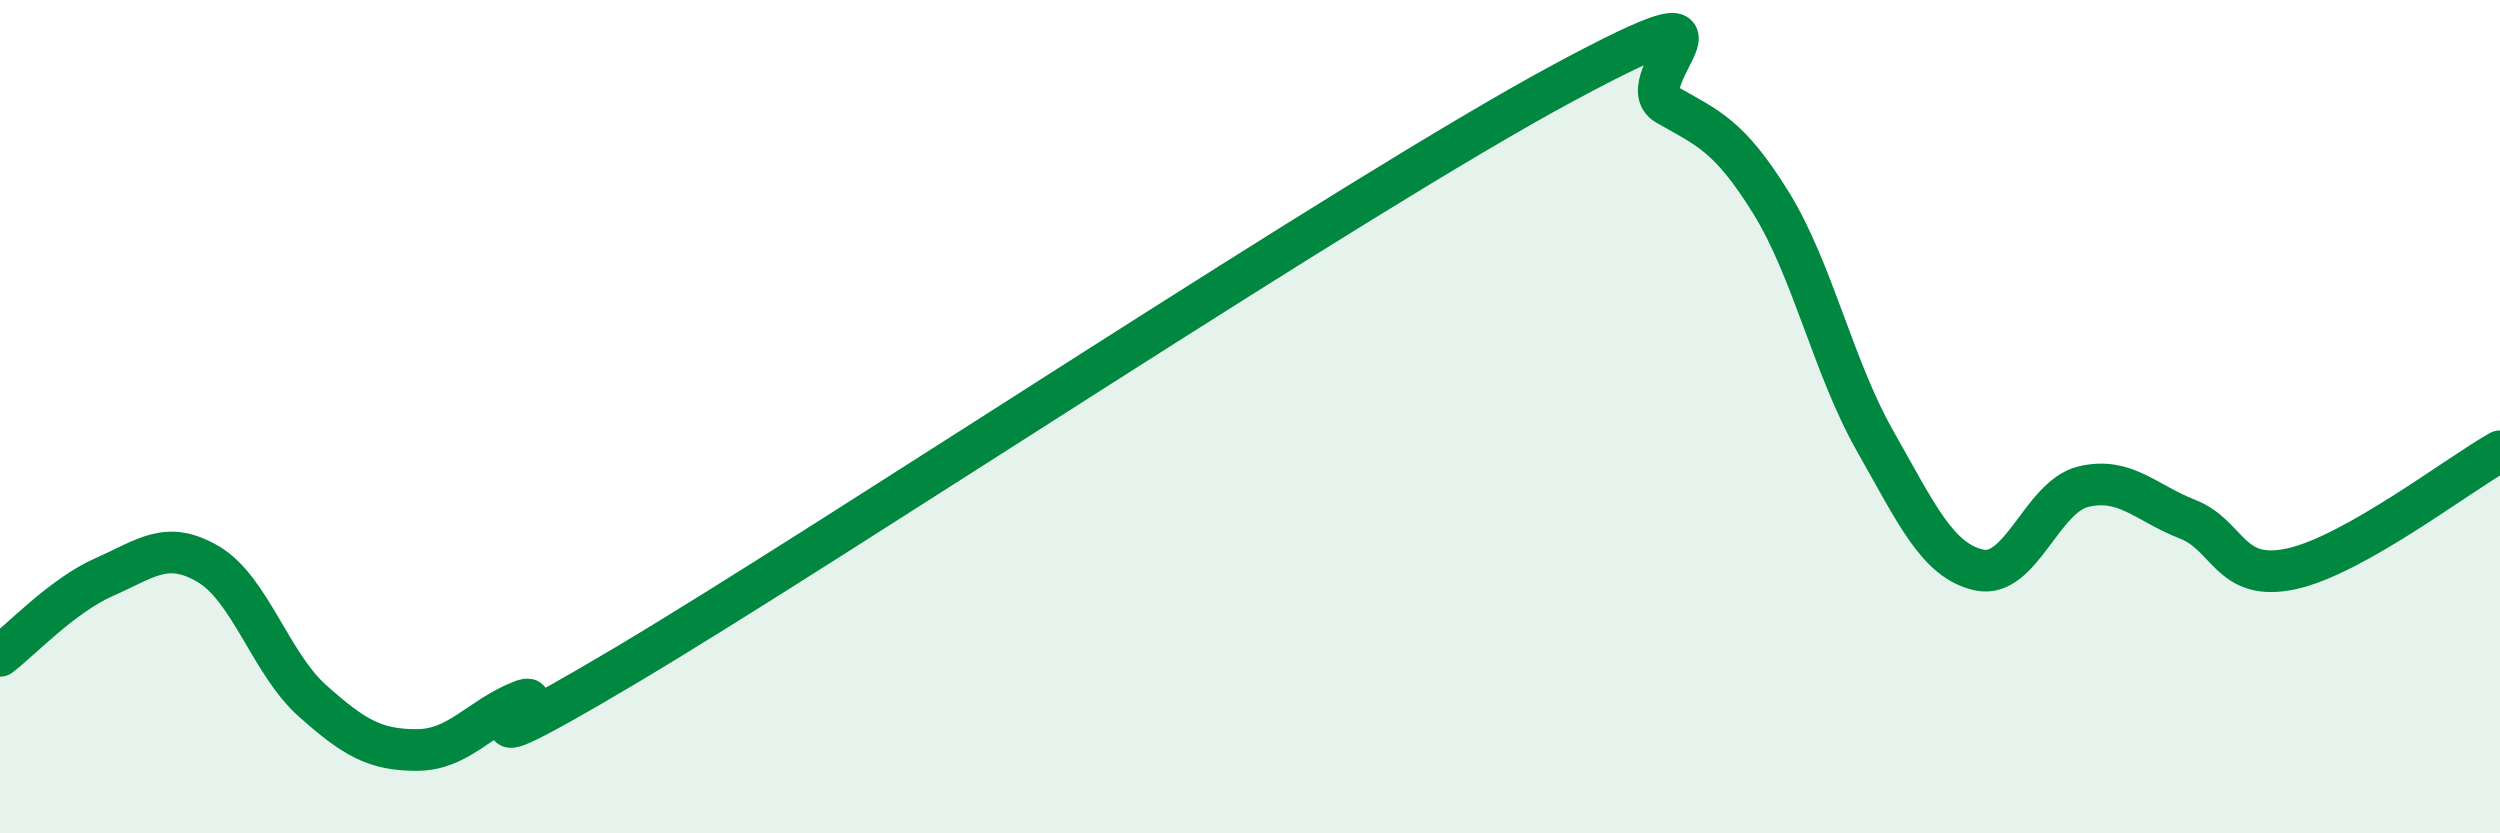 
    <svg width="60" height="20" viewBox="0 0 60 20" xmlns="http://www.w3.org/2000/svg">
      <path
        d="M 0,15.74 C 0.5,15.36 1.5,14.29 2.5,13.85 C 3.5,13.41 4,12.95 5,13.54 C 6,14.13 6.5,15.93 7.5,16.82 C 8.5,17.71 9,18 10,18 C 11,18 11.5,17.23 12.5,16.83 C 13.5,16.43 10,18.95 15,15.98 C 20,13.01 32.5,4.69 37.5,2 C 42.5,-0.69 39,1.94 40,2.51 C 41,3.08 41.5,3.25 42.5,4.86 C 43.5,6.47 44,8.82 45,10.58 C 46,12.34 46.5,13.46 47.5,13.68 C 48.5,13.9 49,11.92 50,11.68 C 51,11.44 51.5,12.07 52.5,12.46 C 53.5,12.85 53.5,13.98 55,13.65 C 56.5,13.32 59,11.39 60,10.83L60 20L0 20Z"
        fill="#008740"
        opacity="0.1"
        stroke-linecap="round"
        stroke-linejoin="round"
      />
      <path
        d="M 0,15.74 C 0.5,15.36 1.5,14.29 2.5,13.85 C 3.5,13.41 4,12.95 5,13.54 C 6,14.13 6.5,15.93 7.5,16.82 C 8.5,17.71 9,18 10,18 C 11,18 11.5,17.23 12.5,16.83 C 13.5,16.43 10,18.95 15,15.98 C 20,13.01 32.5,4.69 37.5,2 C 42.5,-0.69 39,1.94 40,2.51 C 41,3.08 41.5,3.25 42.5,4.86 C 43.5,6.47 44,8.82 45,10.58 C 46,12.34 46.5,13.46 47.5,13.68 C 48.5,13.9 49,11.92 50,11.68 C 51,11.44 51.5,12.07 52.5,12.46 C 53.5,12.85 53.5,13.98 55,13.65 C 56.5,13.32 59,11.39 60,10.83"
        stroke="#008740"
        stroke-width="1"
        fill="none"
        stroke-linecap="round"
        stroke-linejoin="round"
      />
    </svg>
  